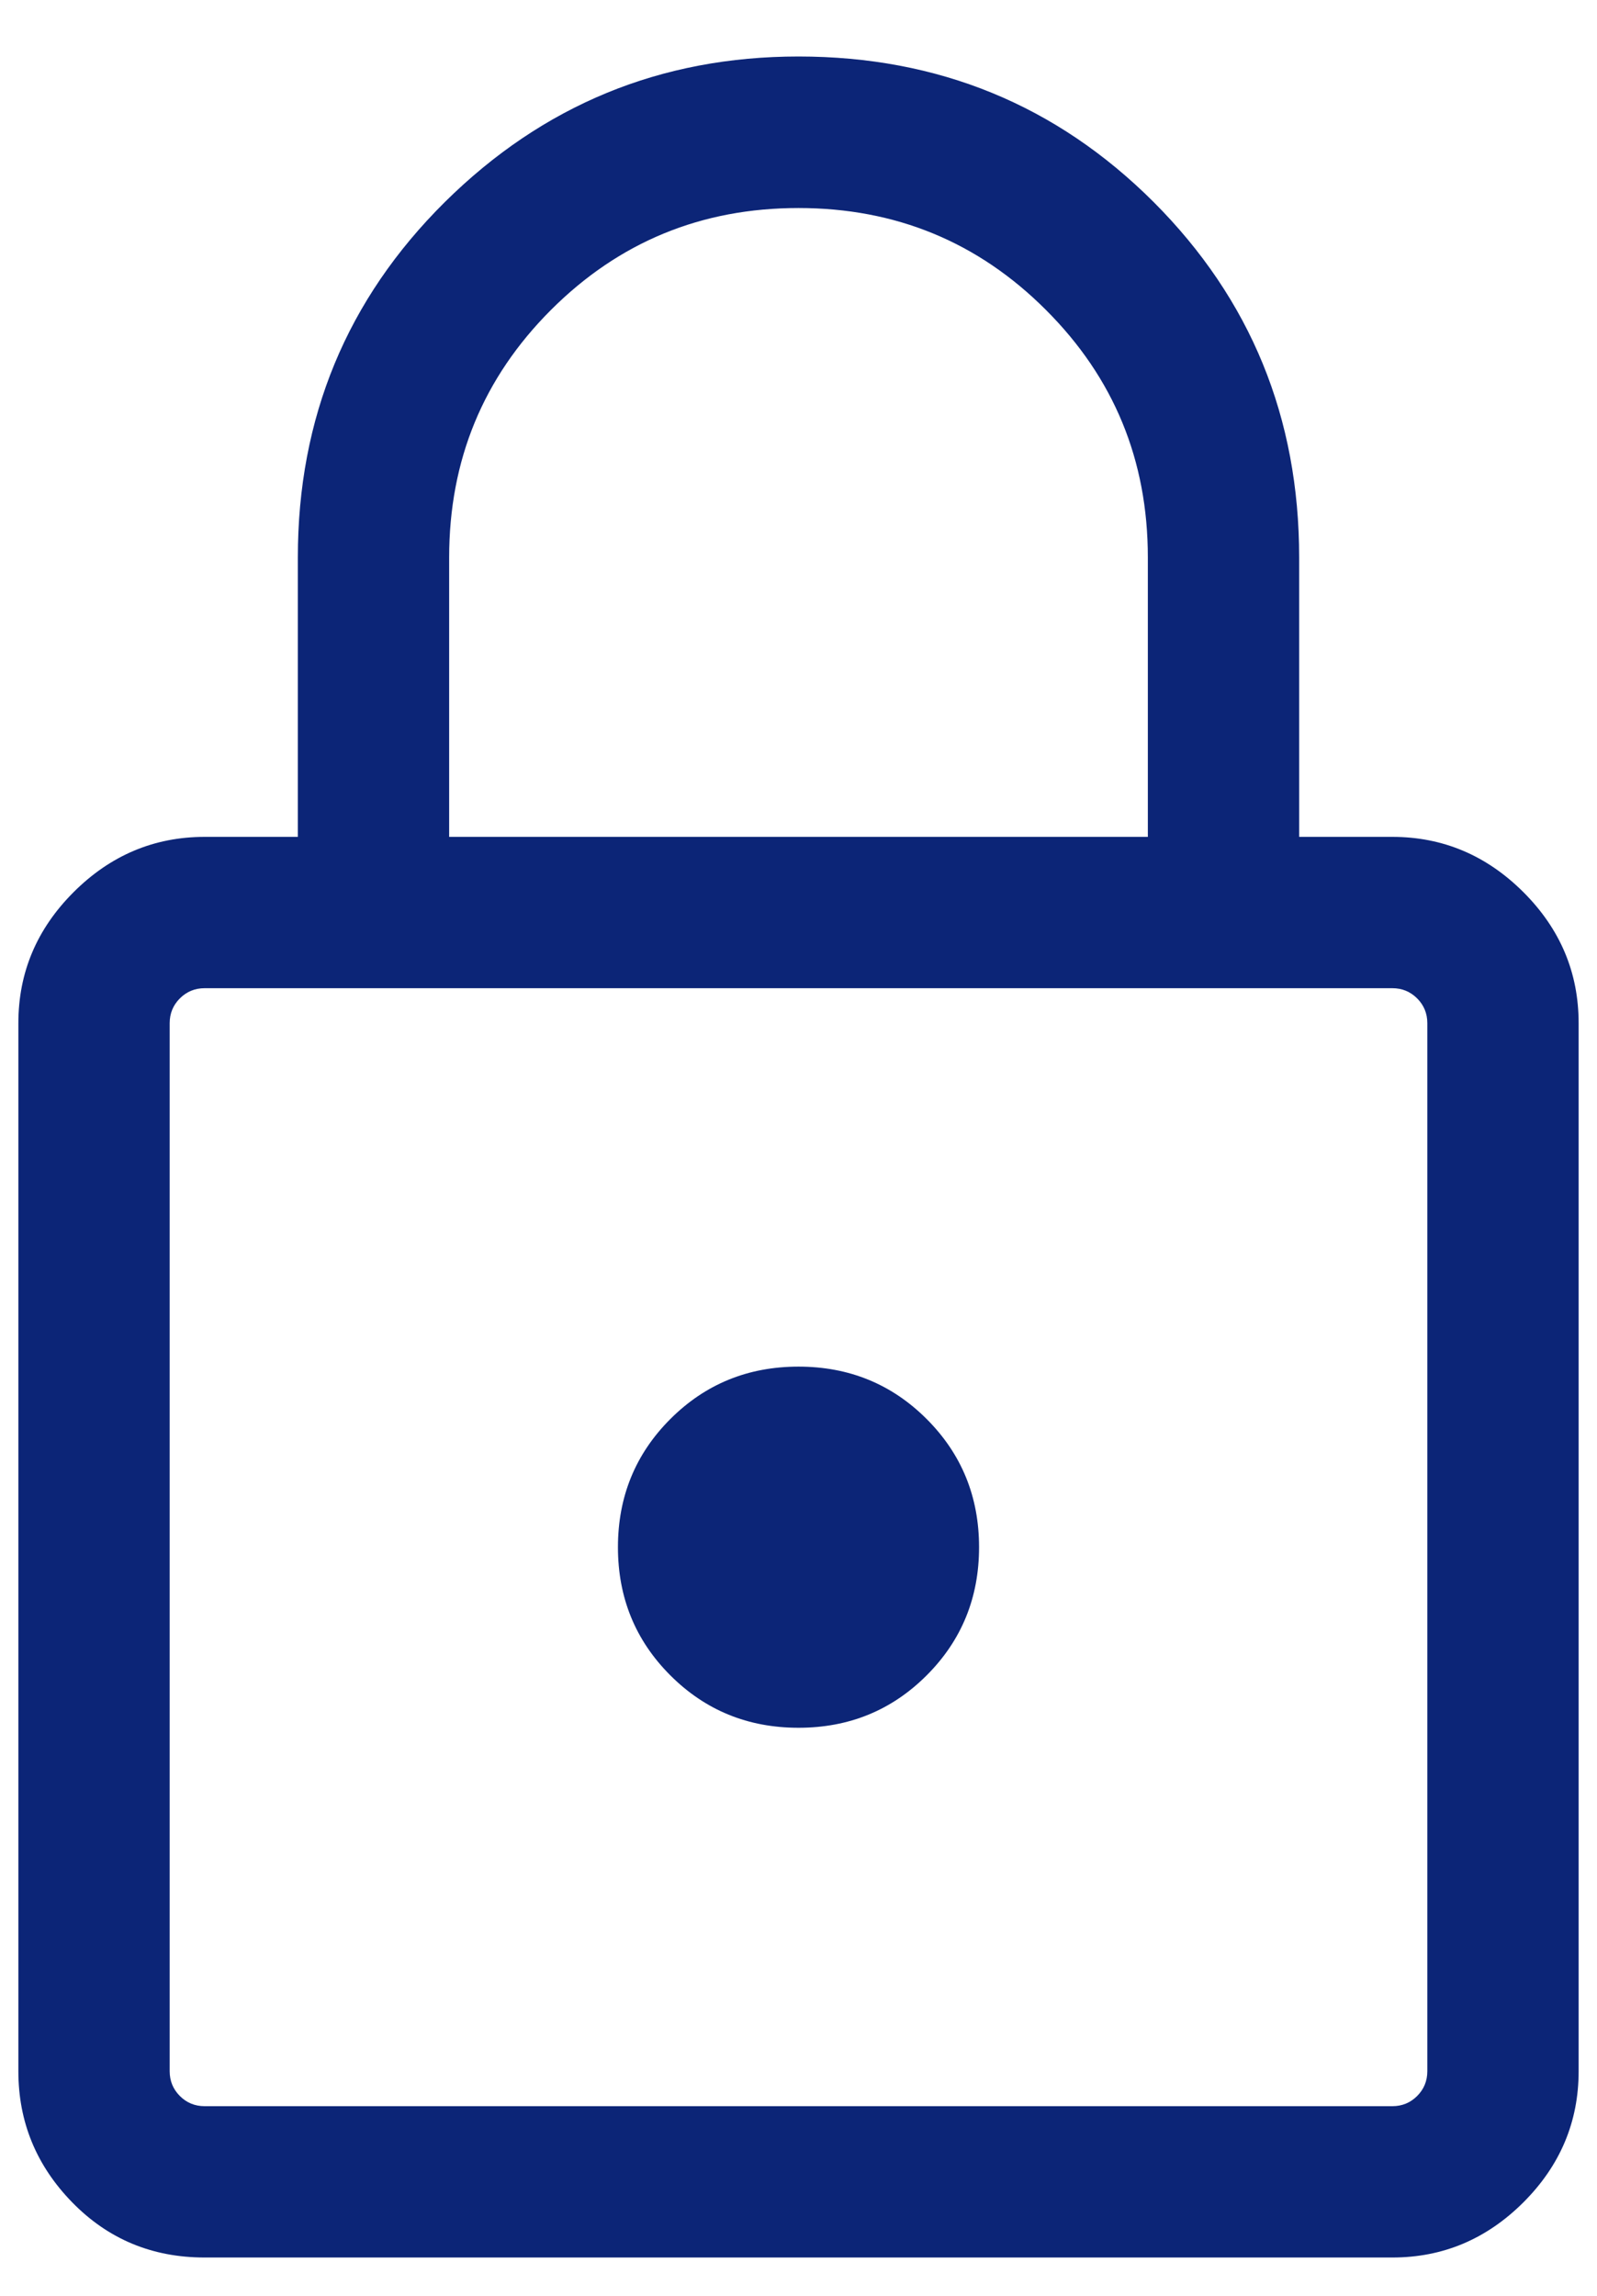<svg width="16" height="23" viewBox="0 0 16 23" fill="none" xmlns="http://www.w3.org/2000/svg">
<path d="M2.05 22.616C1.525 22.616 1.083 22.432 0.723 22.063C0.363 21.694 0.184 21.256 0.184 20.75V10.25C0.184 9.744 0.368 9.307 0.737 8.938C1.106 8.569 1.544 8.384 2.05 8.384H2.984V5.584C2.984 4.184 3.475 2.998 4.456 2.025C5.438 1.053 6.619 0.566 8 0.566C9.4 0.566 10.586 1.053 11.559 2.025C12.53 2.998 13.016 4.184 13.016 5.584V8.384H13.95C14.456 8.384 14.893 8.569 15.263 8.938C15.632 9.307 15.816 9.744 15.816 10.25V20.75C15.816 21.256 15.632 21.694 15.263 22.063C14.893 22.432 14.456 22.616 13.95 22.616H2.05ZM2.05 21.1H13.95C14.047 21.1 14.13 21.066 14.198 20.998C14.266 20.93 14.3 20.847 14.3 20.75V10.25C14.3 10.153 14.266 10.07 14.198 10.002C14.13 9.934 14.047 9.9 13.95 9.9H2.05C1.953 9.9 1.87 9.934 1.802 10.002C1.734 10.07 1.7 10.153 1.7 10.25V20.75C1.7 20.847 1.734 20.93 1.802 20.998C1.87 21.066 1.953 21.1 2.05 21.1ZM8 17.309C8.506 17.309 8.934 17.134 9.284 16.784C9.634 16.434 9.809 16.006 9.809 15.5C9.809 14.994 9.634 14.566 9.284 14.216C8.934 13.866 8.506 13.691 8 13.691C7.494 13.691 7.066 13.866 6.716 14.216C6.366 14.566 6.191 14.994 6.191 15.5C6.191 16.006 6.366 16.434 6.716 16.784C7.066 17.134 7.494 17.309 8 17.309ZM4.5 8.384H11.5V5.584C11.5 4.611 11.16 3.785 10.479 3.105C9.799 2.424 8.972 2.084 8 2.084C7.027 2.084 6.201 2.424 5.52 3.105C4.84 3.785 4.5 4.611 4.5 5.584V8.384Z" fill="#0C2577"/>
</svg>
